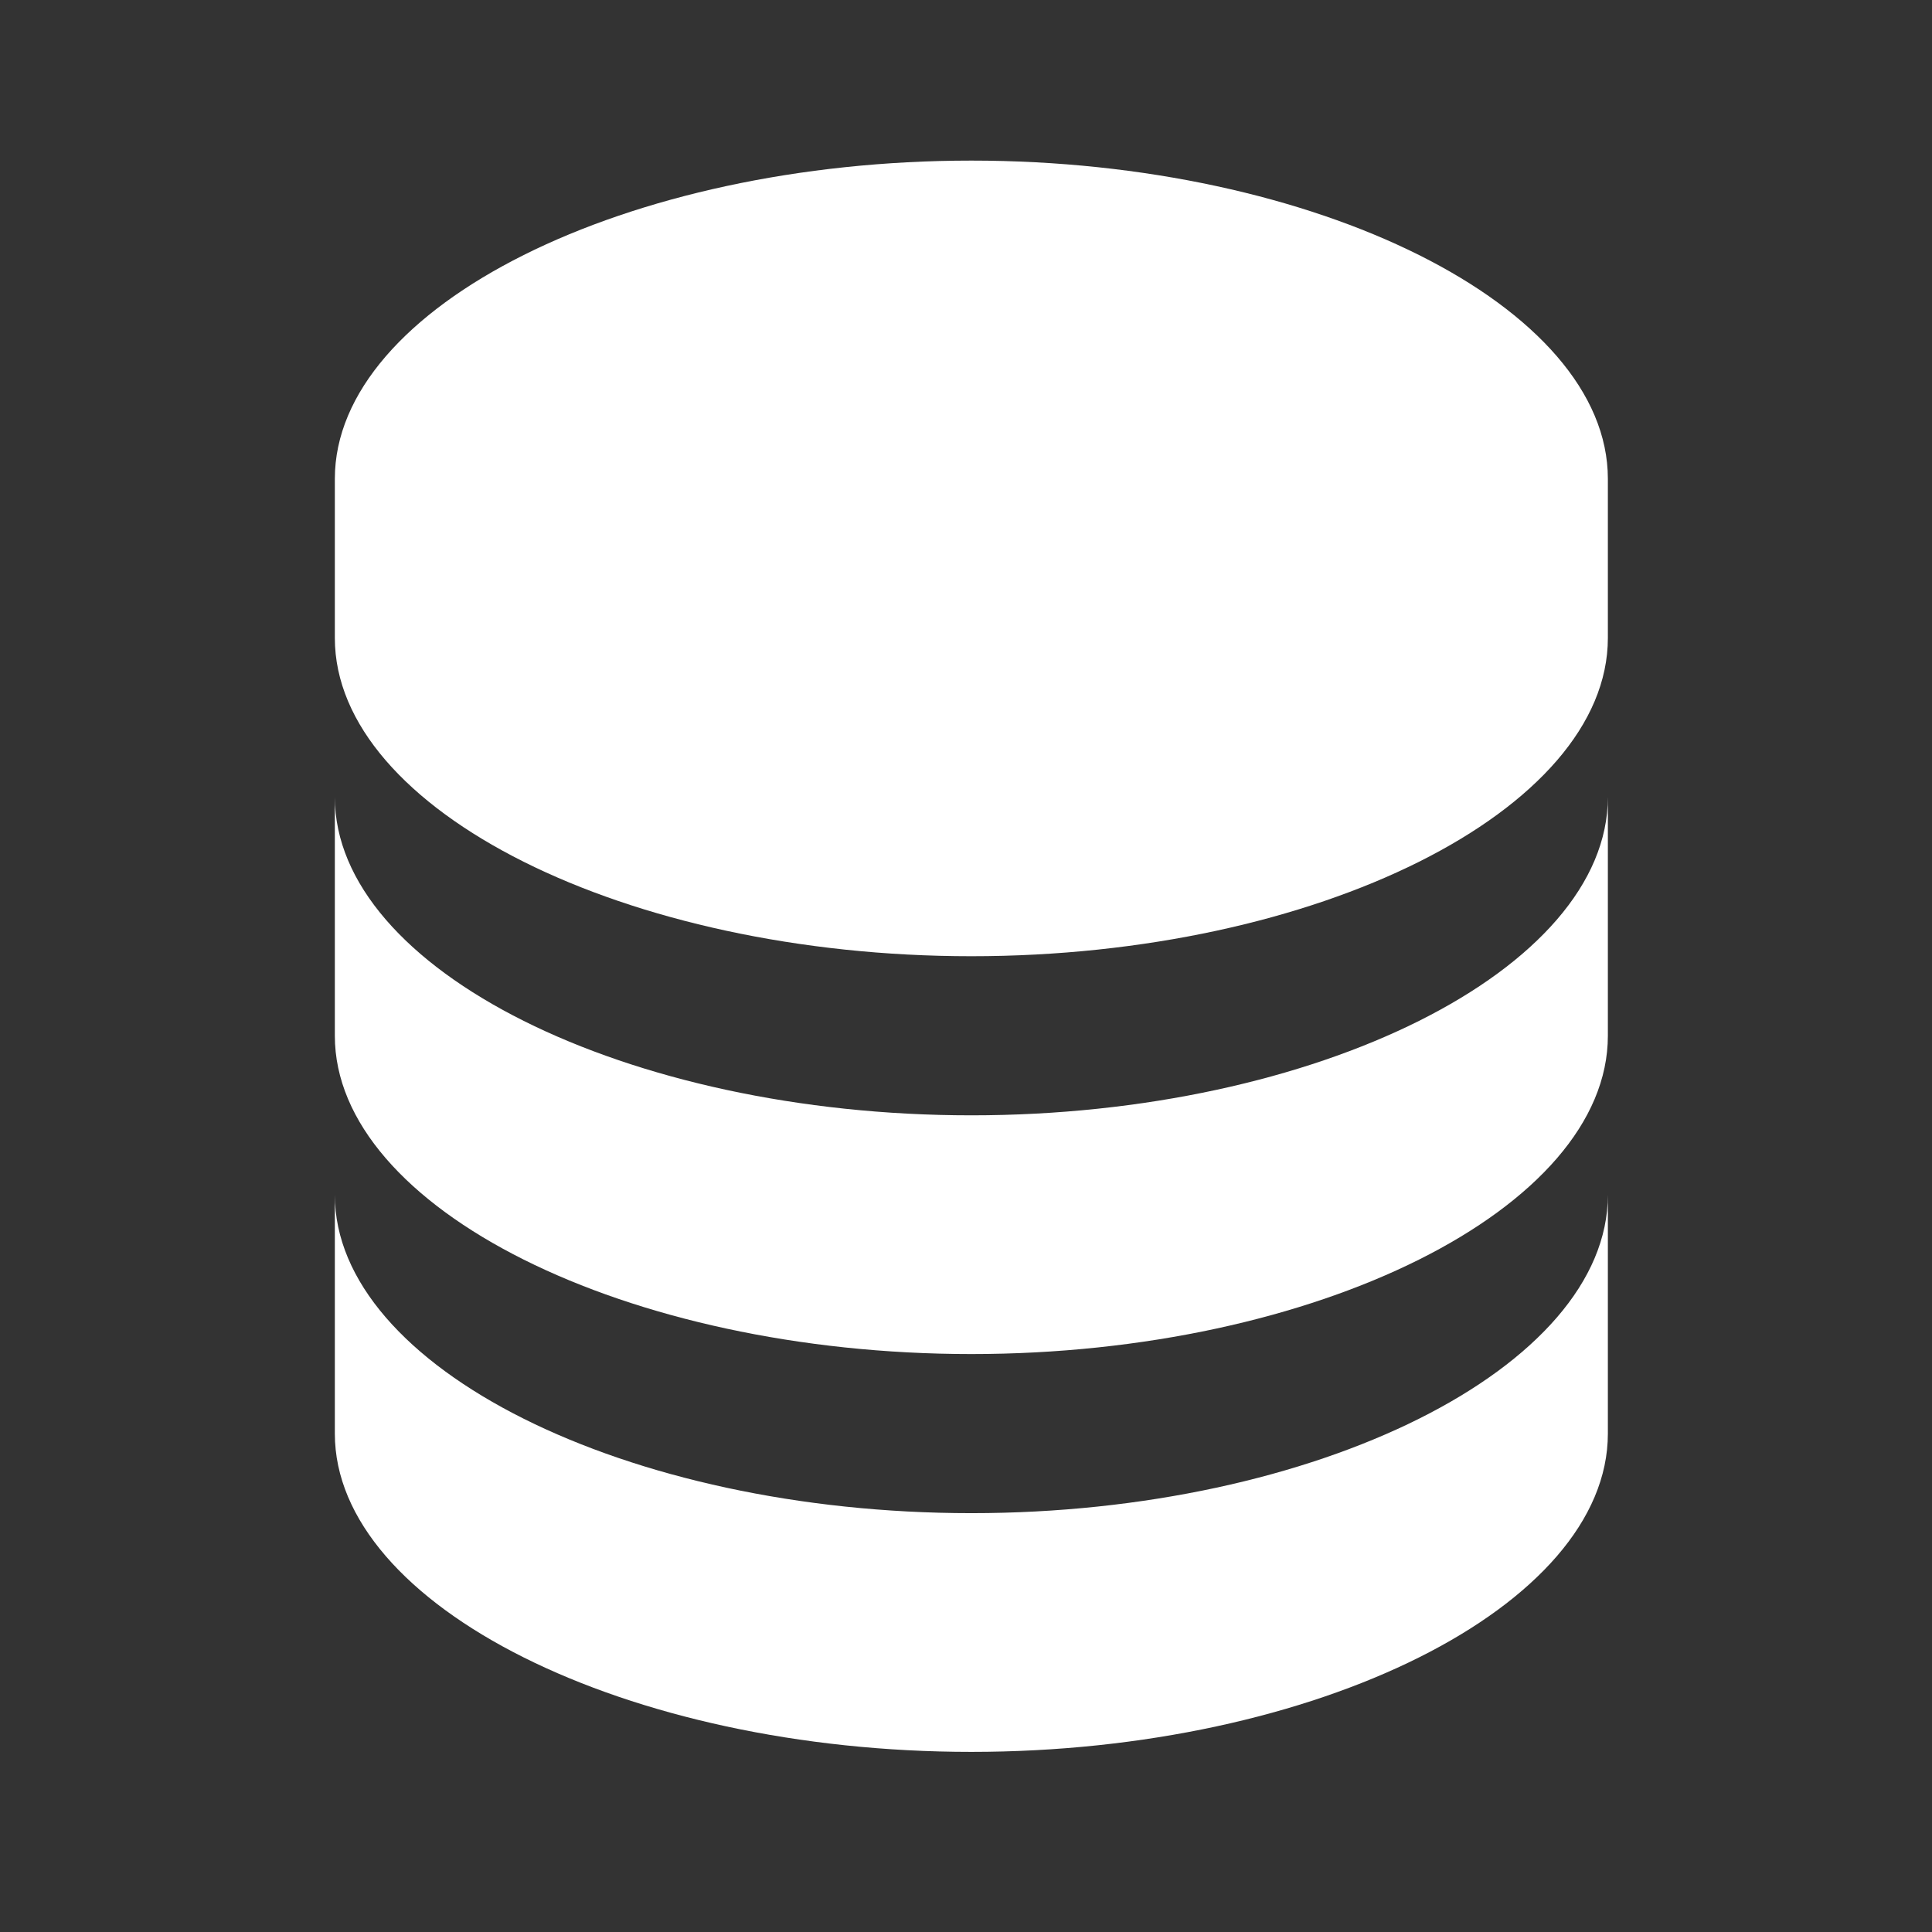 <svg width="48" height="48" viewBox="0 0 48 48" fill="none" xmlns="http://www.w3.org/2000/svg">
<rect x="0" y="0" width="48" height="48" fill="#333333" stroke="none"/>
<path d="M39.947 11.896C39.947 7.611 32.706 3.99 24.133 3.99C15.56 3.99 8.319 7.611 8.319 11.896V15.85C8.319 20.136 15.56 23.757 24.133 23.757C32.706 23.757 39.947 20.136 39.947 15.85V11.896ZM24.133 37.594C15.56 37.594 8.319 33.973 8.319 29.687V35.618C8.319 39.903 15.56 43.525 24.133 43.525C32.706 43.525 39.947 39.903 39.947 35.618V29.687C39.947 33.973 32.706 37.594 24.133 37.594Z" fill="white"/>
<path d="M39.947 19.803C39.947 24.089 32.706 27.71 24.133 27.71C15.56 27.71 8.319 24.089 8.319 19.803V25.734C8.319 30.019 15.56 33.641 24.133 33.641C32.706 33.641 39.947 30.019 39.947 25.734V19.803Z" fill="white"/>
</svg>
